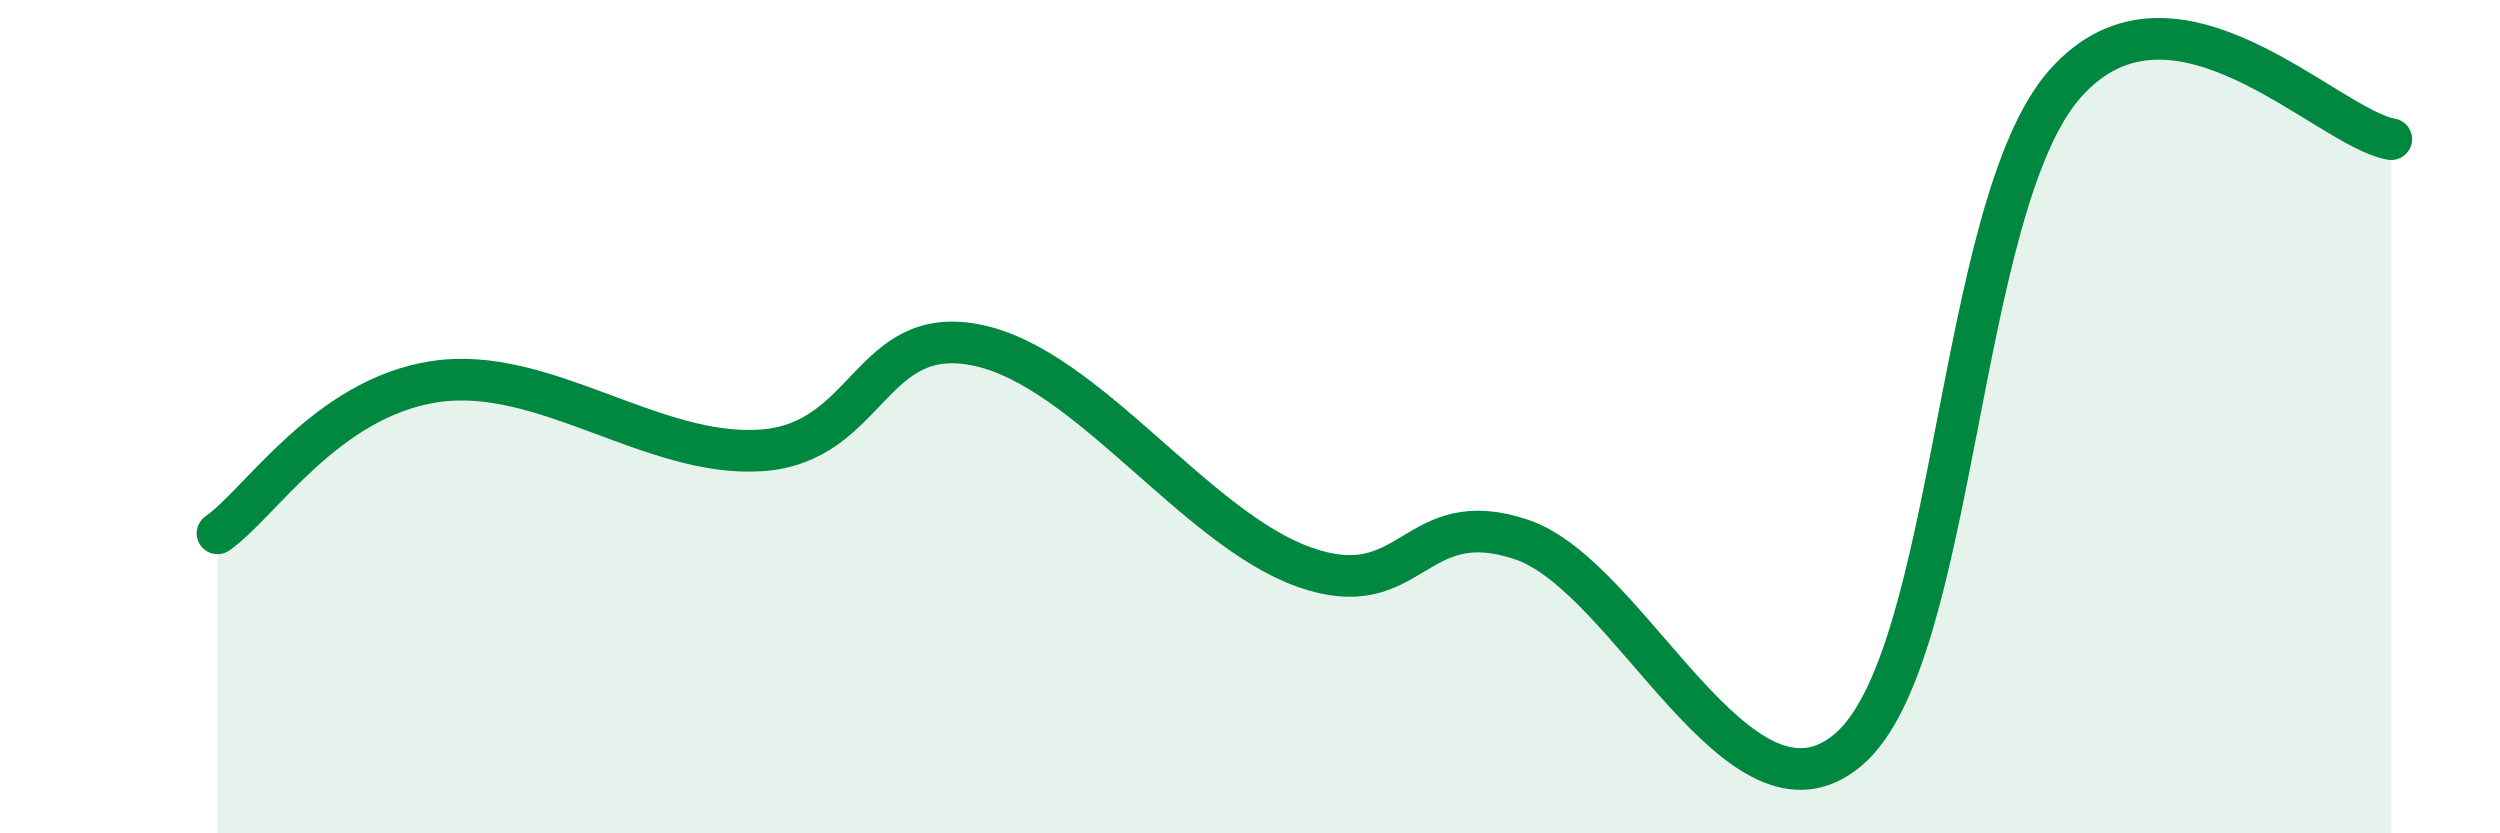 
    <svg width="60" height="20" viewBox="0 0 60 20" xmlns="http://www.w3.org/2000/svg">
      <path
        d="M 5.22,12.8 C 6.26,12.07 7.82,9.56 10.43,9.16 C 13.04,8.76 15.65,10.98 18.26,10.81 C 20.87,10.64 20.87,7.73 23.48,8.29 C 26.09,8.85 28.69,12.68 31.3,13.61 C 33.91,14.54 33.91,12.07 36.52,12.95 C 39.13,13.83 41.74,20.19 44.35,18 C 46.96,15.81 46.96,4.93 49.57,2 C 52.18,-0.93 55.83,3.07 57.39,3.34L57.39 20L5.22 20Z"
        fill="#008740"
        opacity="0.1"
        stroke-linecap="round"
        stroke-linejoin="round"
      />
      <path
        d="M 5.22,12.8 C 6.26,12.07 7.82,9.56 10.43,9.16 C 13.04,8.76 15.65,10.98 18.26,10.81 C 20.87,10.64 20.87,7.73 23.48,8.29 C 26.09,8.85 28.69,12.68 31.3,13.61 C 33.91,14.54 33.91,12.07 36.52,12.95 C 39.13,13.83 41.74,20.19 44.35,18 C 46.96,15.81 46.96,4.93 49.57,2 C 52.18,-0.93 55.83,3.07 57.39,3.34"
        stroke="#008740"
        stroke-width="1"
        fill="none"
        stroke-linecap="round"
        stroke-linejoin="round"
      />
    </svg>
  